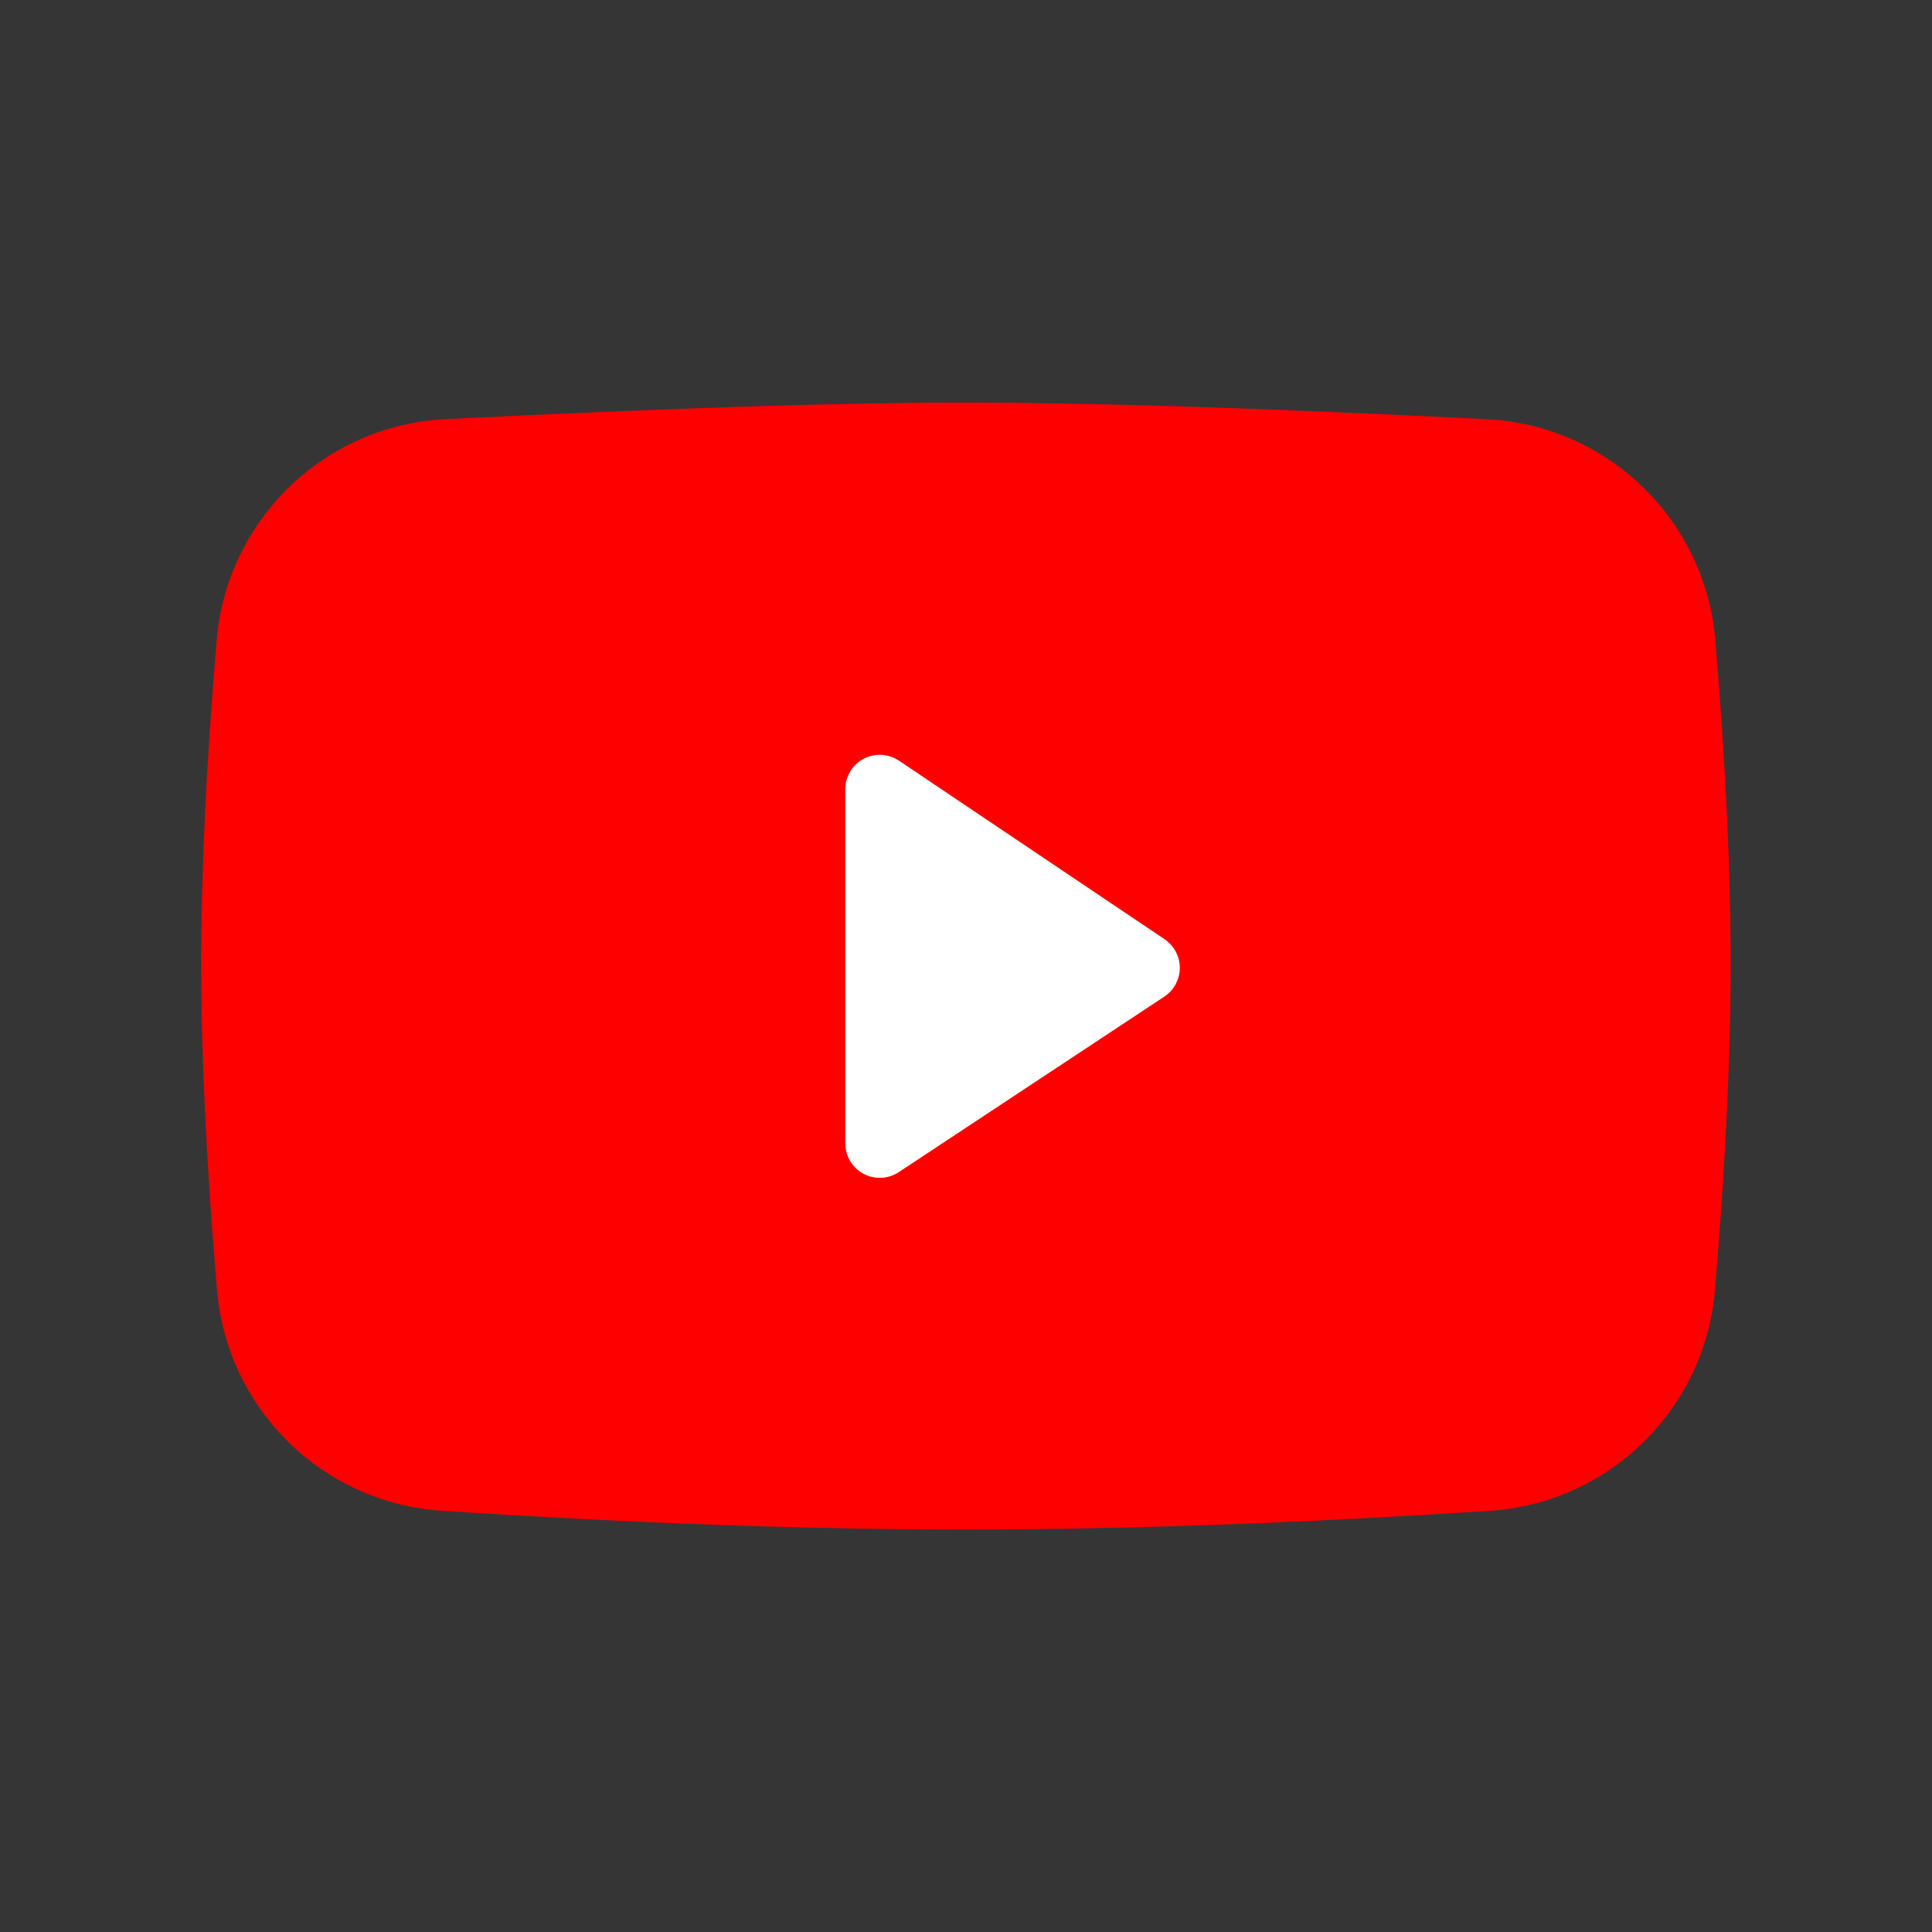 <svg xmlns="http://www.w3.org/2000/svg" xmlns:xlink="http://www.w3.org/1999/xlink" fill="none" version="1.1" width="32" height="32" viewBox="0 0 32 32"><rect x="0" y="0" width="32" height="32" fill="#333333" stroke="none"/><defs><clipPath id="master_svg0_13_4762"><rect x="0" y="0" width="32" height="32" rx="0"/></clipPath></defs><g clip-path="url(#master_svg0_13_4762)"><g><rect x="0" y="0" width="32" height="32" rx="0" fill="#FFFFFF" fill-opacity="0.01"/></g><g><path d="M7.376,6.943C11.071,6.759,13.945,6.667,15.998,6.667C18.052,6.667,20.927,6.759,24.624,6.943C26.626,7.043,28.245,8.608,28.411,10.605C28.581,12.627,28.665,14.409,28.665,15.949C28.665,17.508,28.578,19.315,28.405,21.368C28.239,23.34,26.655,24.894,24.68,25.023C21.519,25.23,18.625,25.333,15.998,25.333C13.372,25.333,10.479,25.23,7.32,25.023C5.345,24.894,3.762,23.341,3.595,21.37C3.42,19.301,3.332,17.494,3.332,15.949C3.332,14.423,3.417,12.641,3.589,10.603C3.757,8.607,5.375,7.043,7.376,6.943Z" fill="#FF0000" fill-opacity="1"/></g><g><path d="M14,13.073L14,18.938C14,19.253,14.256,19.509,14.571,19.509C14.683,19.509,14.793,19.476,14.887,19.414L19.285,16.507C19.548,16.333,19.621,15.979,19.447,15.715C19.405,15.652,19.351,15.598,19.289,15.556L14.89,12.599C14.628,12.423,14.273,12.492,14.097,12.754C14.034,12.848,14,12.959,14,13.073Z" fill="#FFFFFF" fill-opacity="1"/></g></g></svg>